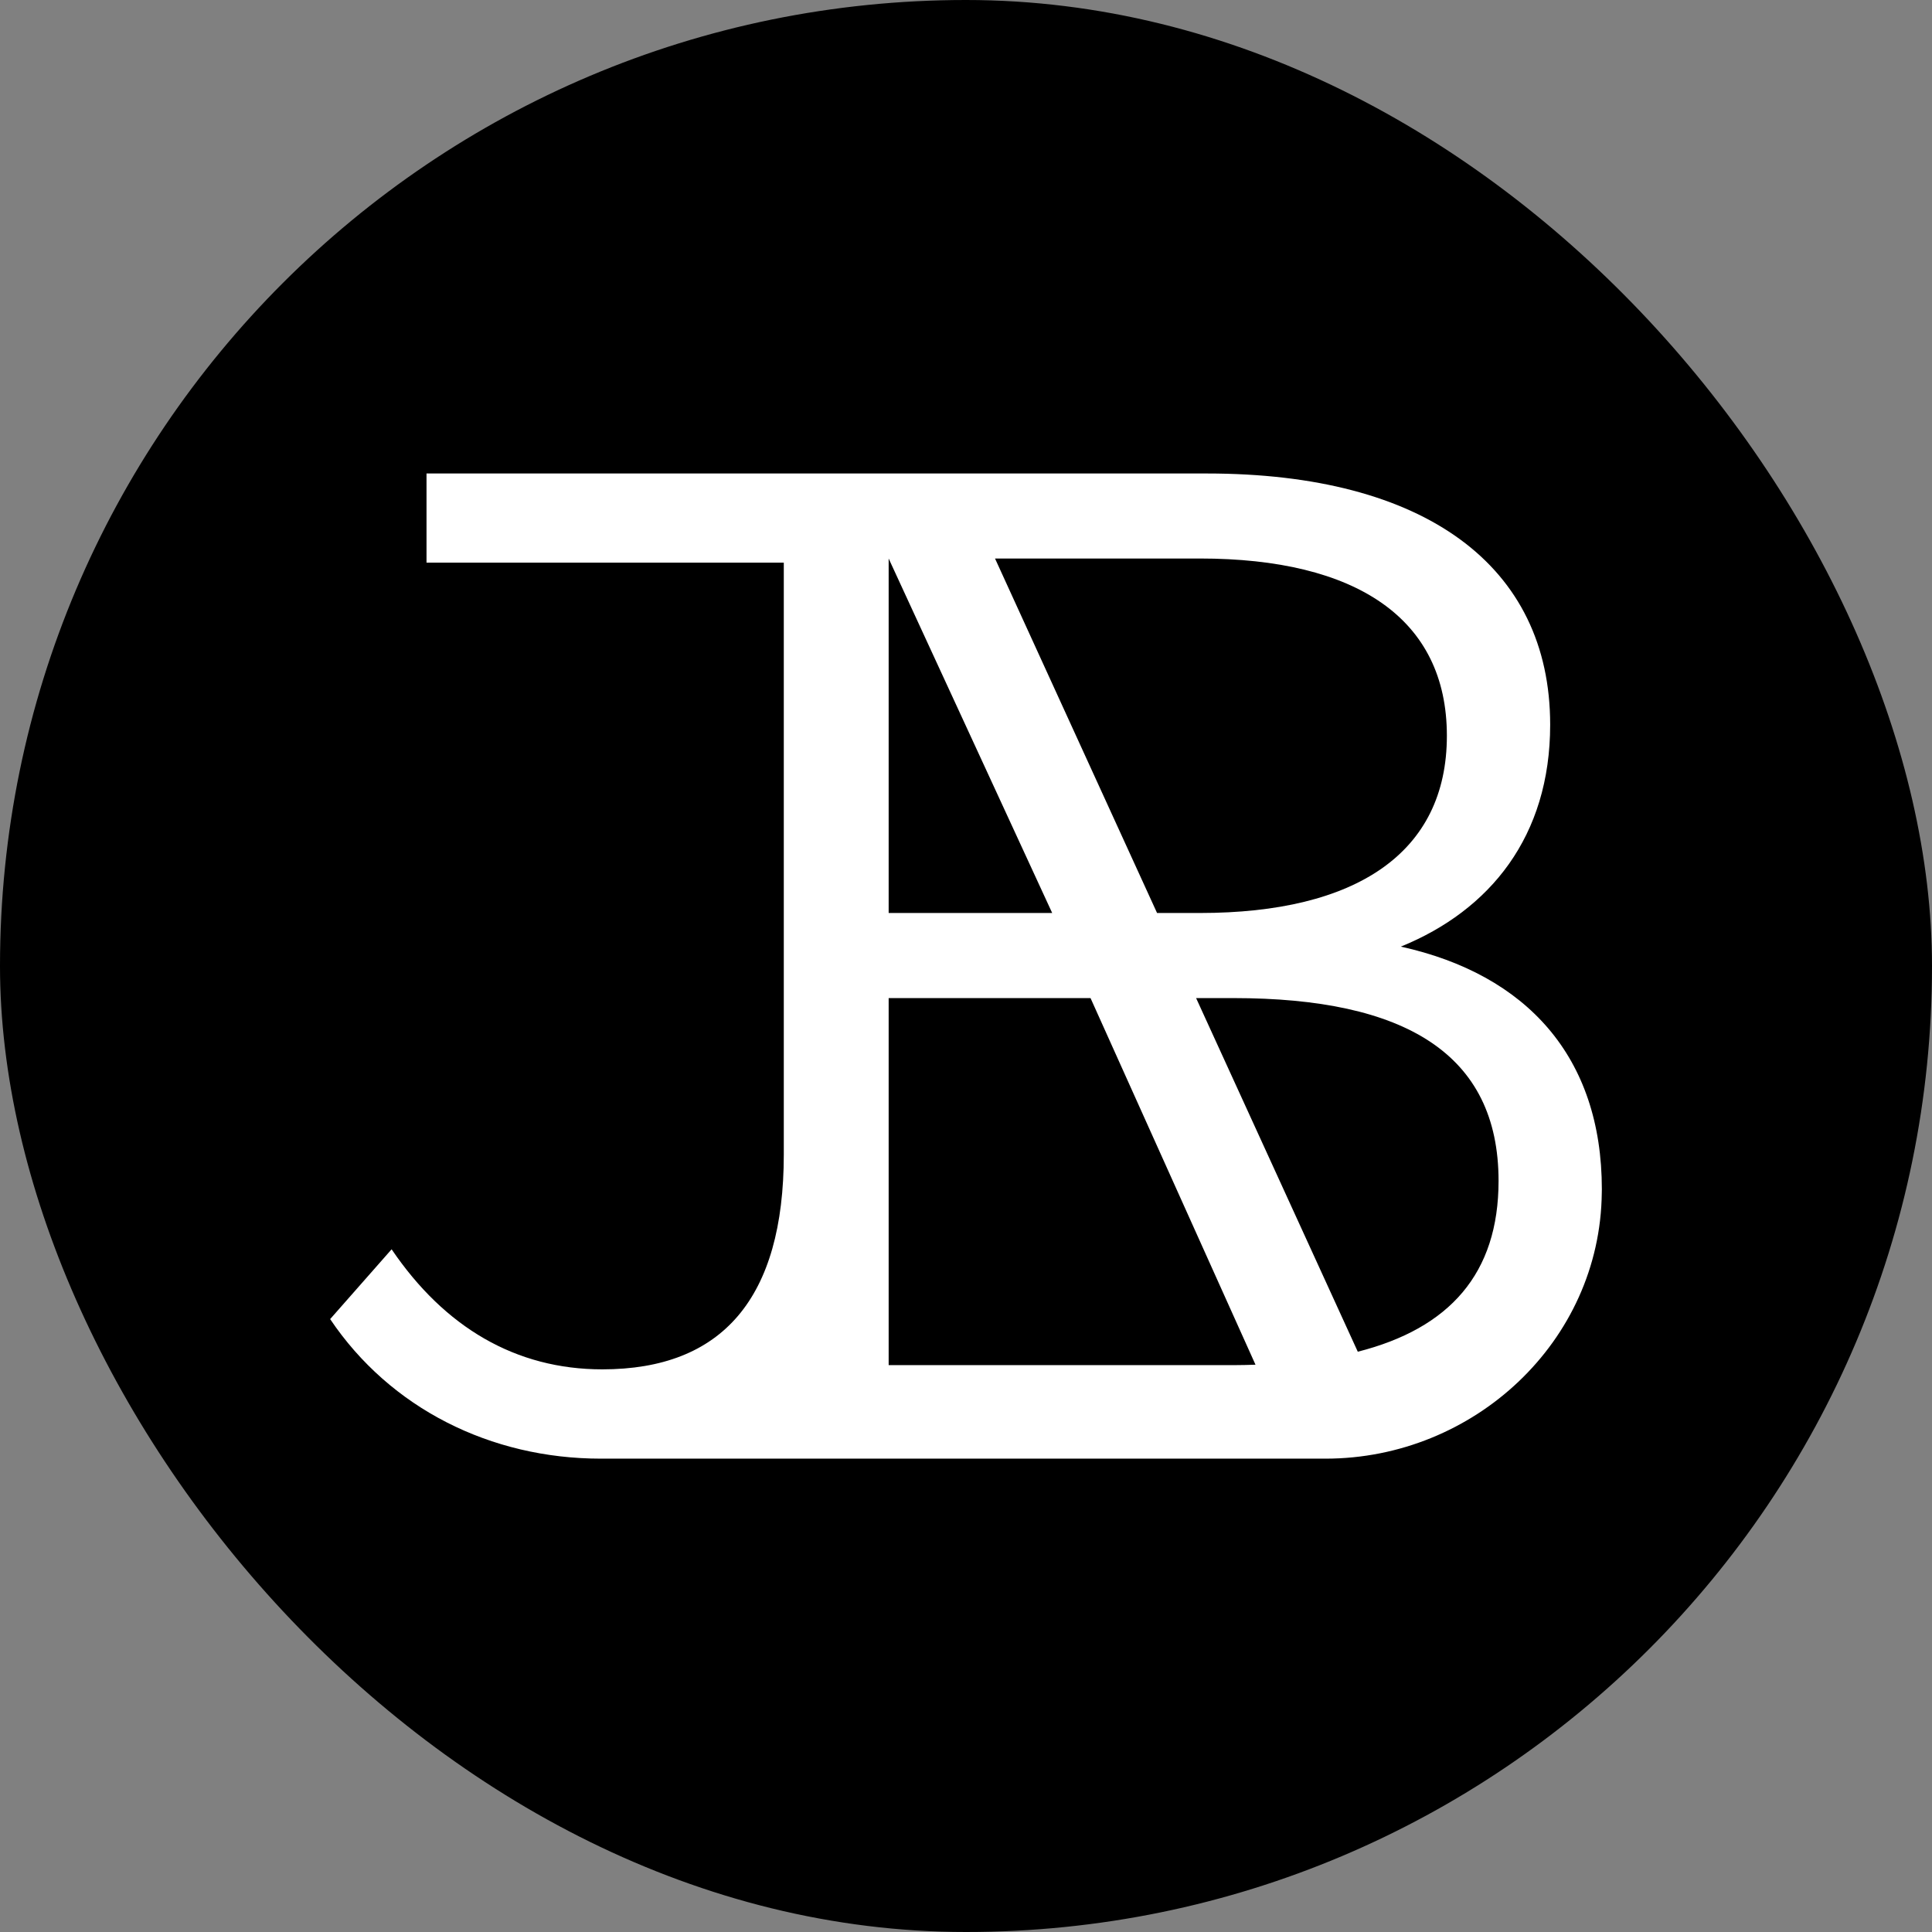 <svg xmlns="http://www.w3.org/2000/svg" viewBox="0 0 270.65 270.65"><rect x="0" y="0" width="270.65" height="270.65" fill="#808080" stroke="none"/><defs><style>.cls-1{fill:#fff;}</style></defs><g id="Layer_2" data-name="Layer 2"><g id="Layer_1-2" data-name="Layer 1"><rect width="270.65" height="270.65" rx="135.32"/><path class="cls-1" d="M224.4,166.61c0-18.58-10.56-30.11-28.16-34,12.51-5.09,20.92-15.45,20.92-31.09,0-22.29-17.59-35.19-48.09-35.19H59.75V78.82H109.8v82.9c0,20.14-8.61,30.11-25.42,30.11-12.12,0-22.09-5.87-29.52-16.82l-8.61,9.78c8.41,12.51,22.49,19.55,37.93,19.55h101.5c20.8,0,38.49-16.42,38.71-37.23C224.39,166.94,224.4,166.78,224.4,166.61Zm-21.71-63.54c0,16.42-12.71,24.83-34.6,24.83h-6l-22.7-49.66h28.68C190,78.24,202.69,86.64,202.69,103.07Zm-29.91,88.17H124.49V139.82h28.28l23.11,51.36C174.86,191.21,173.84,191.24,172.78,191.24ZM124.49,127.9V78.24h0L147.4,127.9Zm65.72,61.46-22.65-49.54h5.22c24.05,0,37.15,7.82,37.15,25.61C209.93,178.42,203.06,186.09,190.21,189.36Z"/></g></g></svg>